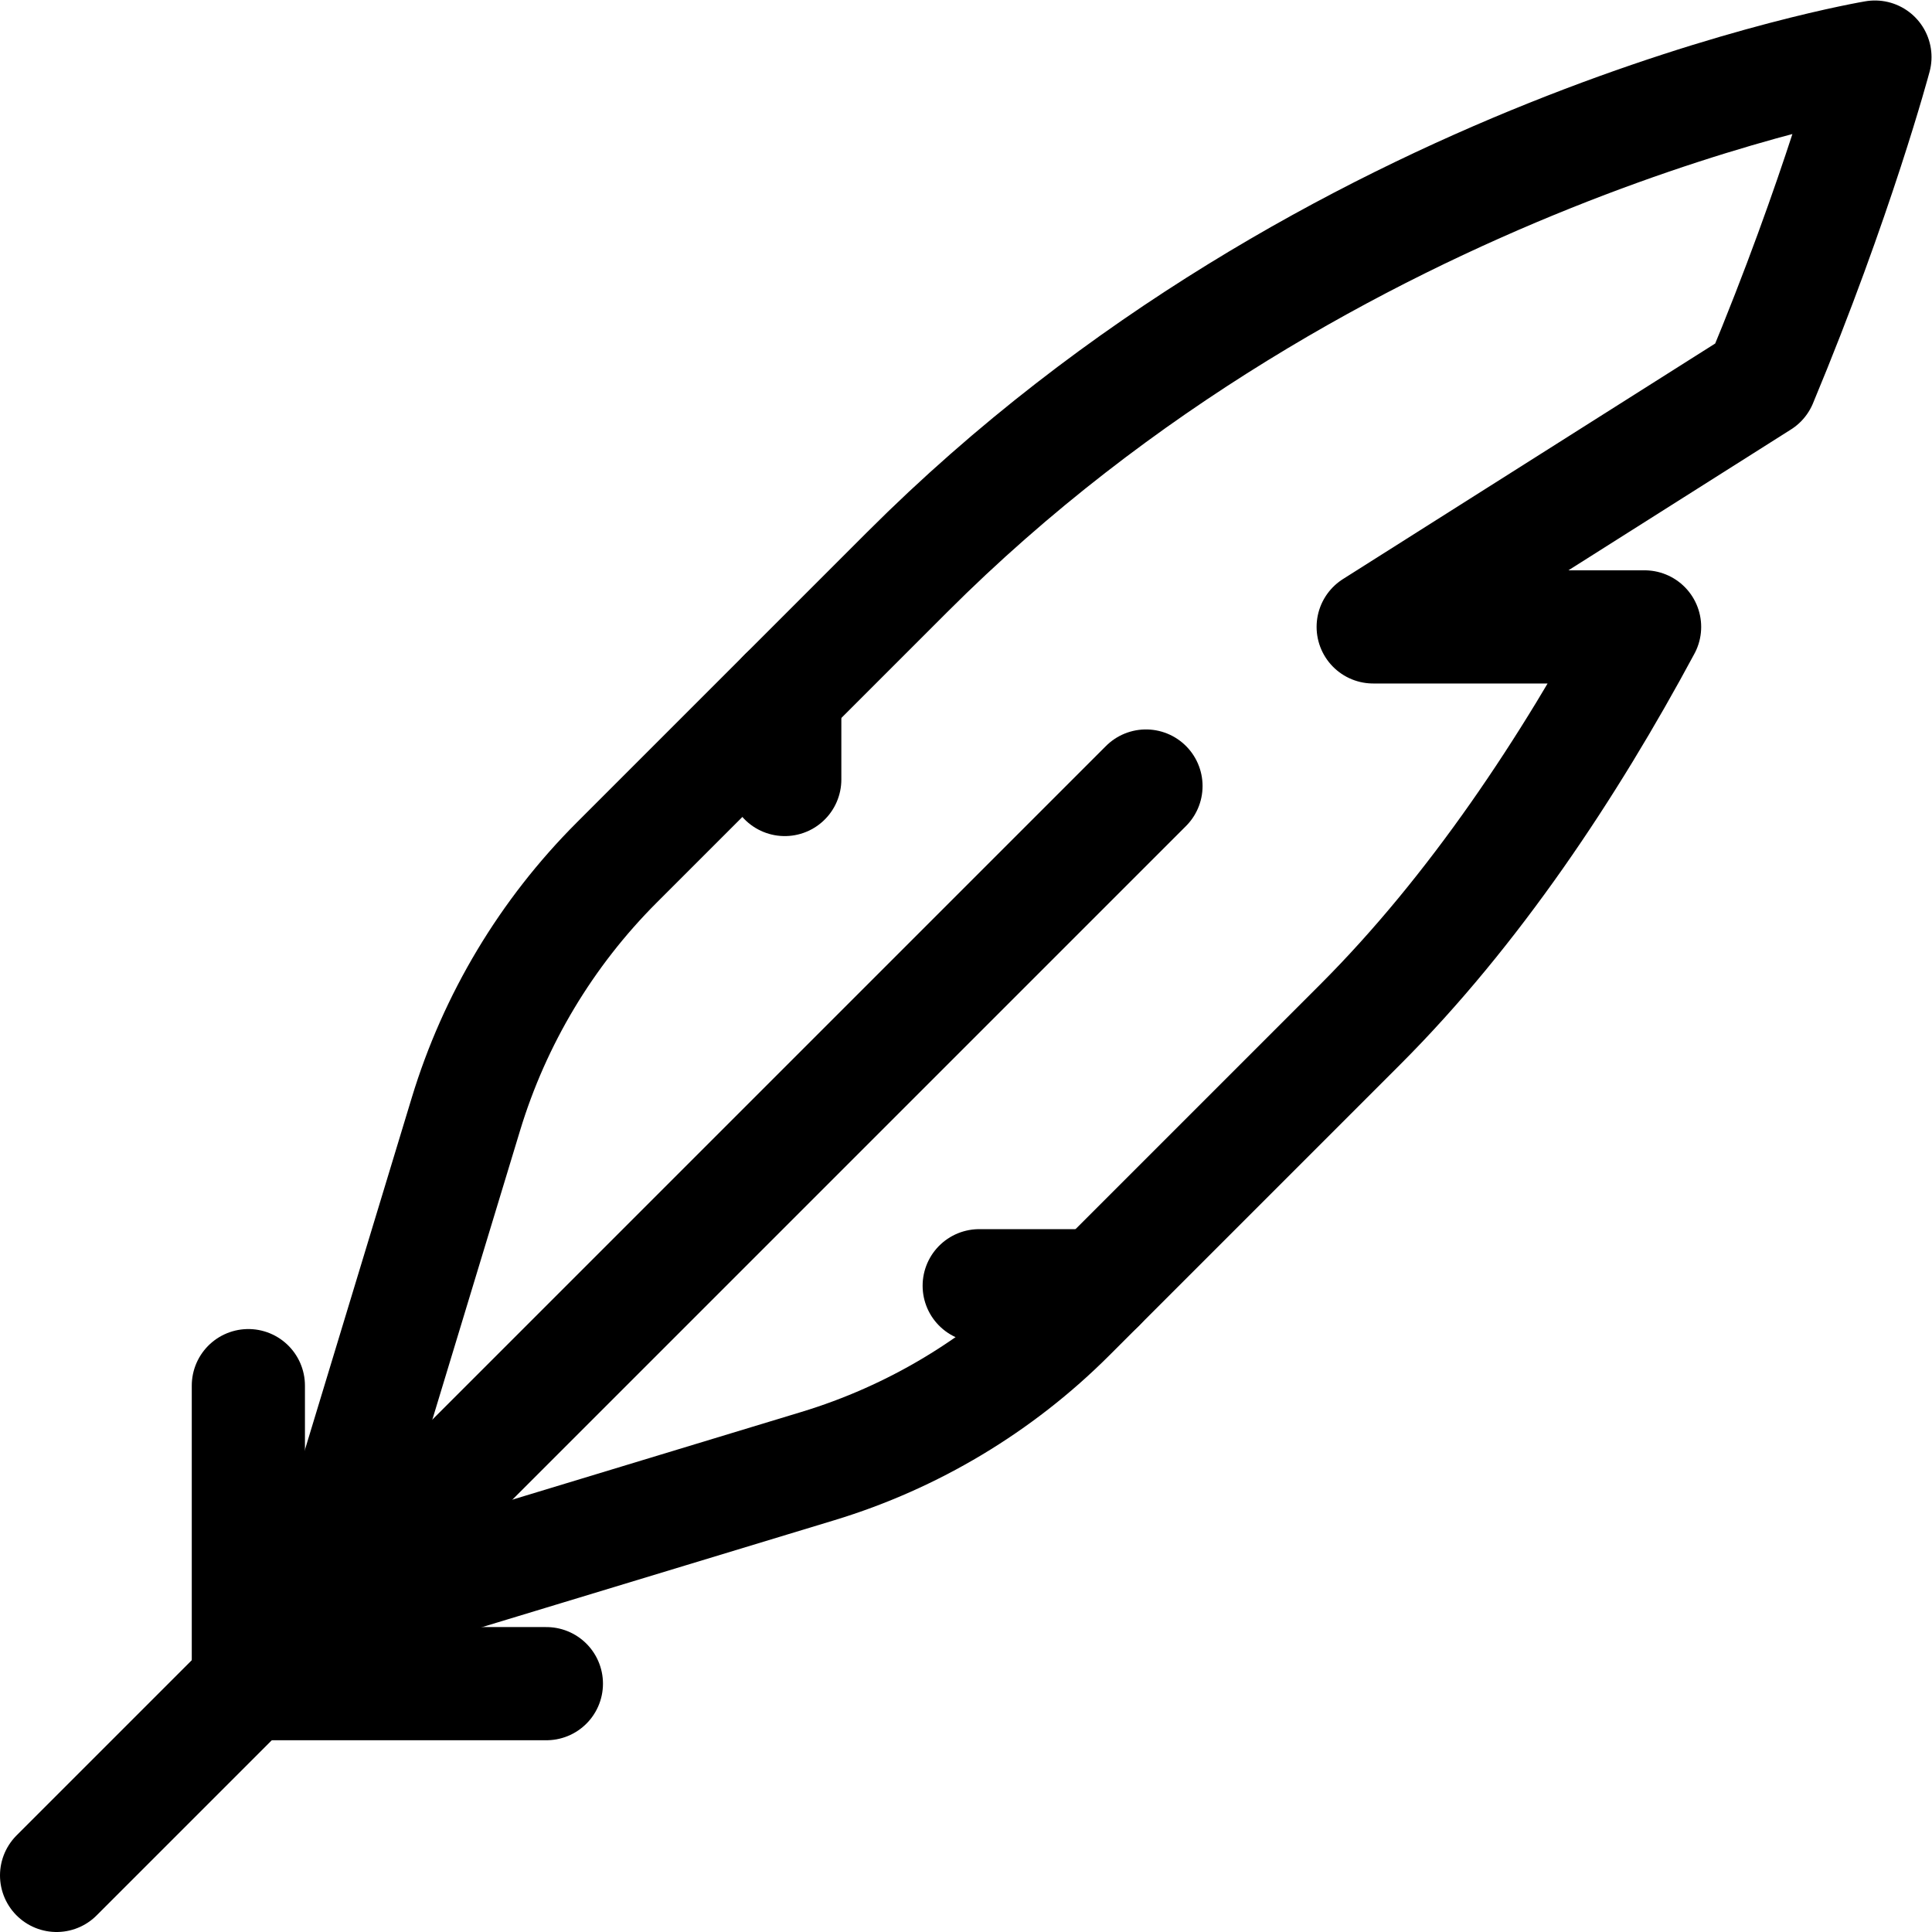 <svg xmlns="http://www.w3.org/2000/svg" viewBox="0 0 682.667 682.667" height="682.667" width="682.667" xml:space="preserve" id="svg2943" version="1.1"><defs id="defs2947"><clipPath id="clipPath2957" clipPathUnits="userSpaceOnUse"><path id="path2955" d="M 0,512 H 512 V 0 H 0 Z"></path></clipPath><clipPath id="clipPath2981" clipPathUnits="userSpaceOnUse"><path id="path2979" d="M 0,512 H 512 V 0 H 0 Z"></path></clipPath></defs><g transform="matrix(1.333,0,0,-1.333,0,682.667)" id="g2949"><g id="g2951"><g clip-path="url(#clipPath2957)" id="g2953"><g transform="translate(303.772,303.772)" id="g2959"><path id="path2961" style="fill:none;stroke:#000000;stroke-width:30;stroke-linecap:round;stroke-linejoin:round;stroke-miterlimit:10;stroke-dasharray:none;stroke-opacity:1" d="M 0,0 -288.772,-288.772"></path></g></g></g><g transform="translate(259.564,171.309)" id="g2963"><path id="path2965" style="fill:none;stroke:#000000;stroke-width:30;stroke-linecap:round;stroke-linejoin:round;stroke-miterlimit:10;stroke-dasharray:none;stroke-opacity:1" d="M 0,0 H 31.744"></path></g><g transform="translate(208.021,328.02)" id="g2967"><path id="path2969" style="fill:none;stroke:#000000;stroke-width:30;stroke-linecap:round;stroke-linejoin:round;stroke-miterlimit:10;stroke-dasharray:none;stroke-opacity:1" d="M 0,0 V -22.519"></path></g><g transform="translate(144.833,65.829)" id="g2971"><path id="path2973" style="fill:none;stroke:#000000;stroke-width:30;stroke-linecap:round;stroke-linejoin:round;stroke-miterlimit:10;stroke-dasharray:none;stroke-opacity:1" d="M 0,0 H -79 V 79"></path></g><g id="g2975"><g clip-path="url(#clipPath2981)" id="g2977"><g transform="translate(364,345.951)" id="g2983"><path id="path2985" style="fill:none;stroke:#000000;stroke-width:30;stroke-linecap:round;stroke-linejoin:round;stroke-miterlimit:10;stroke-dasharray:none;stroke-opacity:1" d="m 0,0 102.721,65.006 c 20.401,48.925 30.279,86.043 30.279,86.043 0,0 -144.013,-24.014 -256.506,-136.507 l -77.023,-77.023 c -18.603,-18.603 -32.331,-41.505 -39.97,-66.679 l -40.64,-133.929 133.93,40.639 c 25.174,7.639 48.076,21.367 66.679,39.97 l 77.023,77.023 C 26.845,-75.104 51.925,-37.24 71.943,0 Z"></path></g></g></g></g></svg>
